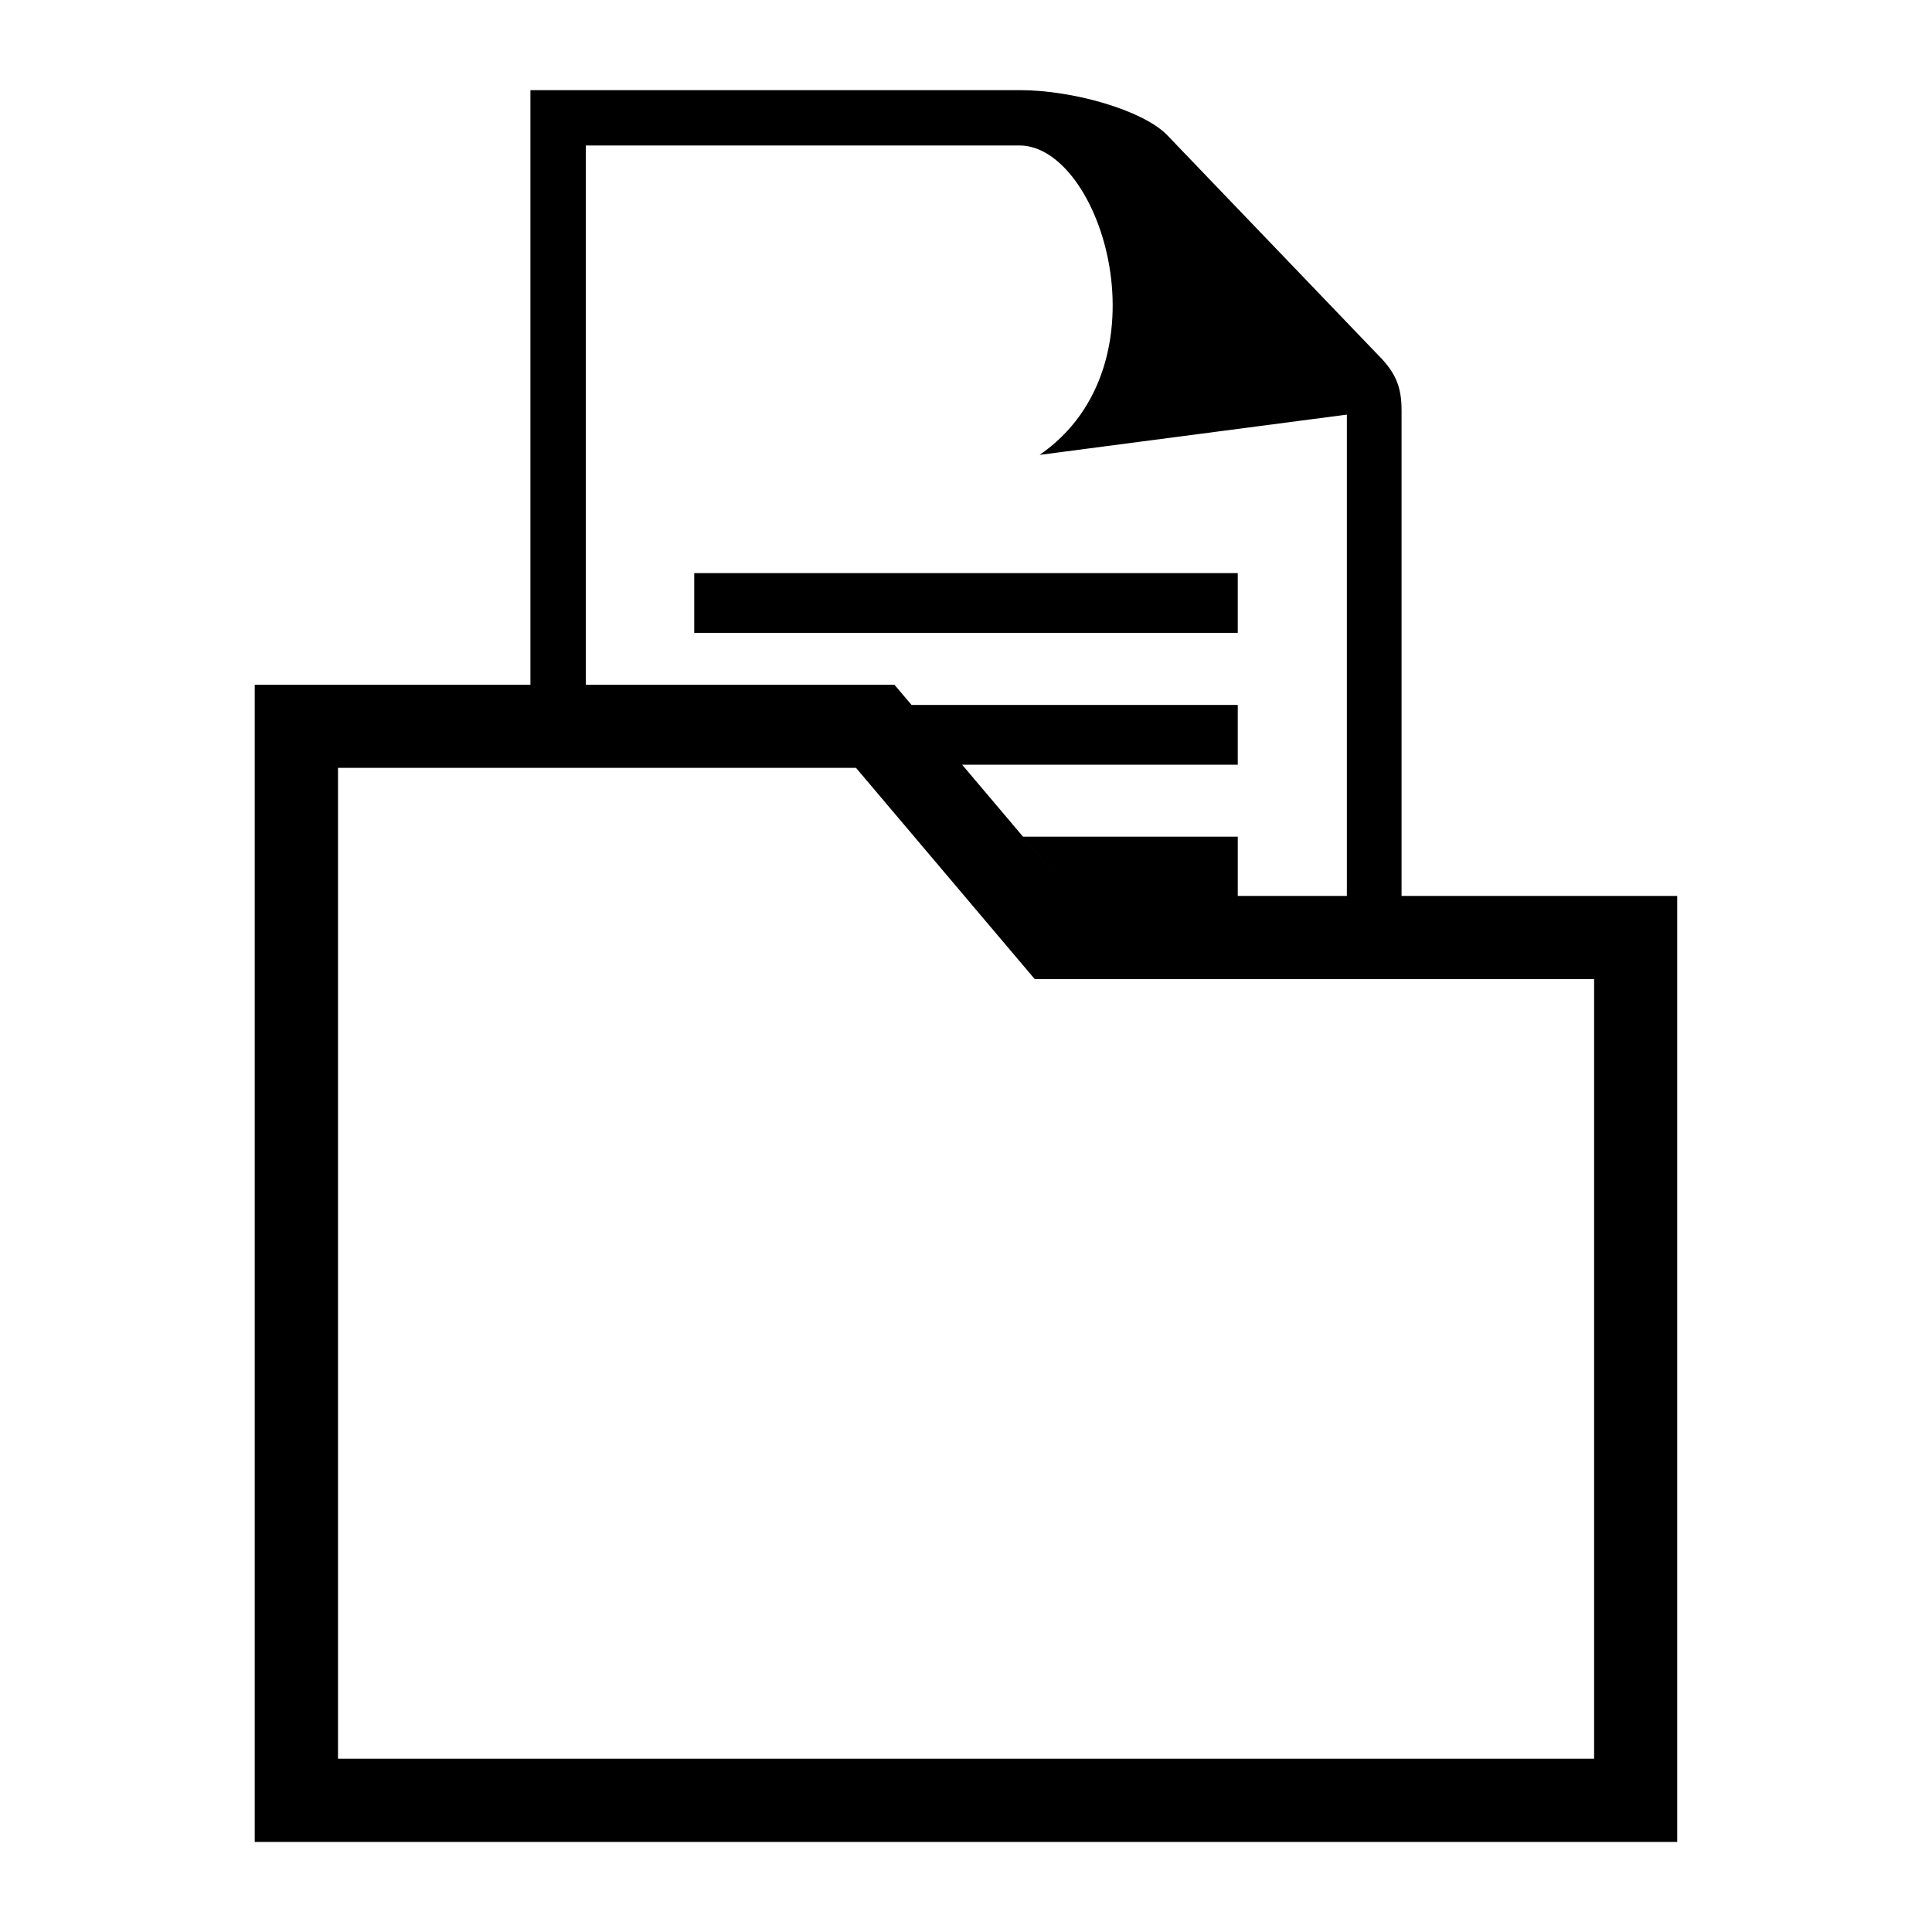 <?xml version="1.0" encoding="UTF-8"?>
<!-- The Best Svg Icon site in the world: iconSvg.co, Visit us! https://iconsvg.co -->
<svg fill="#000000" width="800px" height="800px" version="1.1" viewBox="144 144 512 512" xmlns="http://www.w3.org/2000/svg">
 <path d="m327.98 295.88h144.04v15.84h-144.04v-15.84zm144.04 85.547h28.914v-127.55l-81.422 10.672c34.672-23.895 16.398-81.996-5.352-81.996h-114.91v142.91h81.785l4.535 5.352h86.453v15.84h-73.047l29.414 34.762-13.27-15.688h56.906v15.688zm43.41 0h73.047v250.7h-376.97v-306.66h73.062v-157.58h129.7c13.965 0 32.375 5.215 38.949 11.82l56.09 58.477c4.715 4.715 6.121 8.613 6.121 14.555v128.71zm-97.246 22.035h148.27v206.61h-332.88v-262.59h137.27l47.355 55.969z" fill-rule="evenodd"/>
</svg>